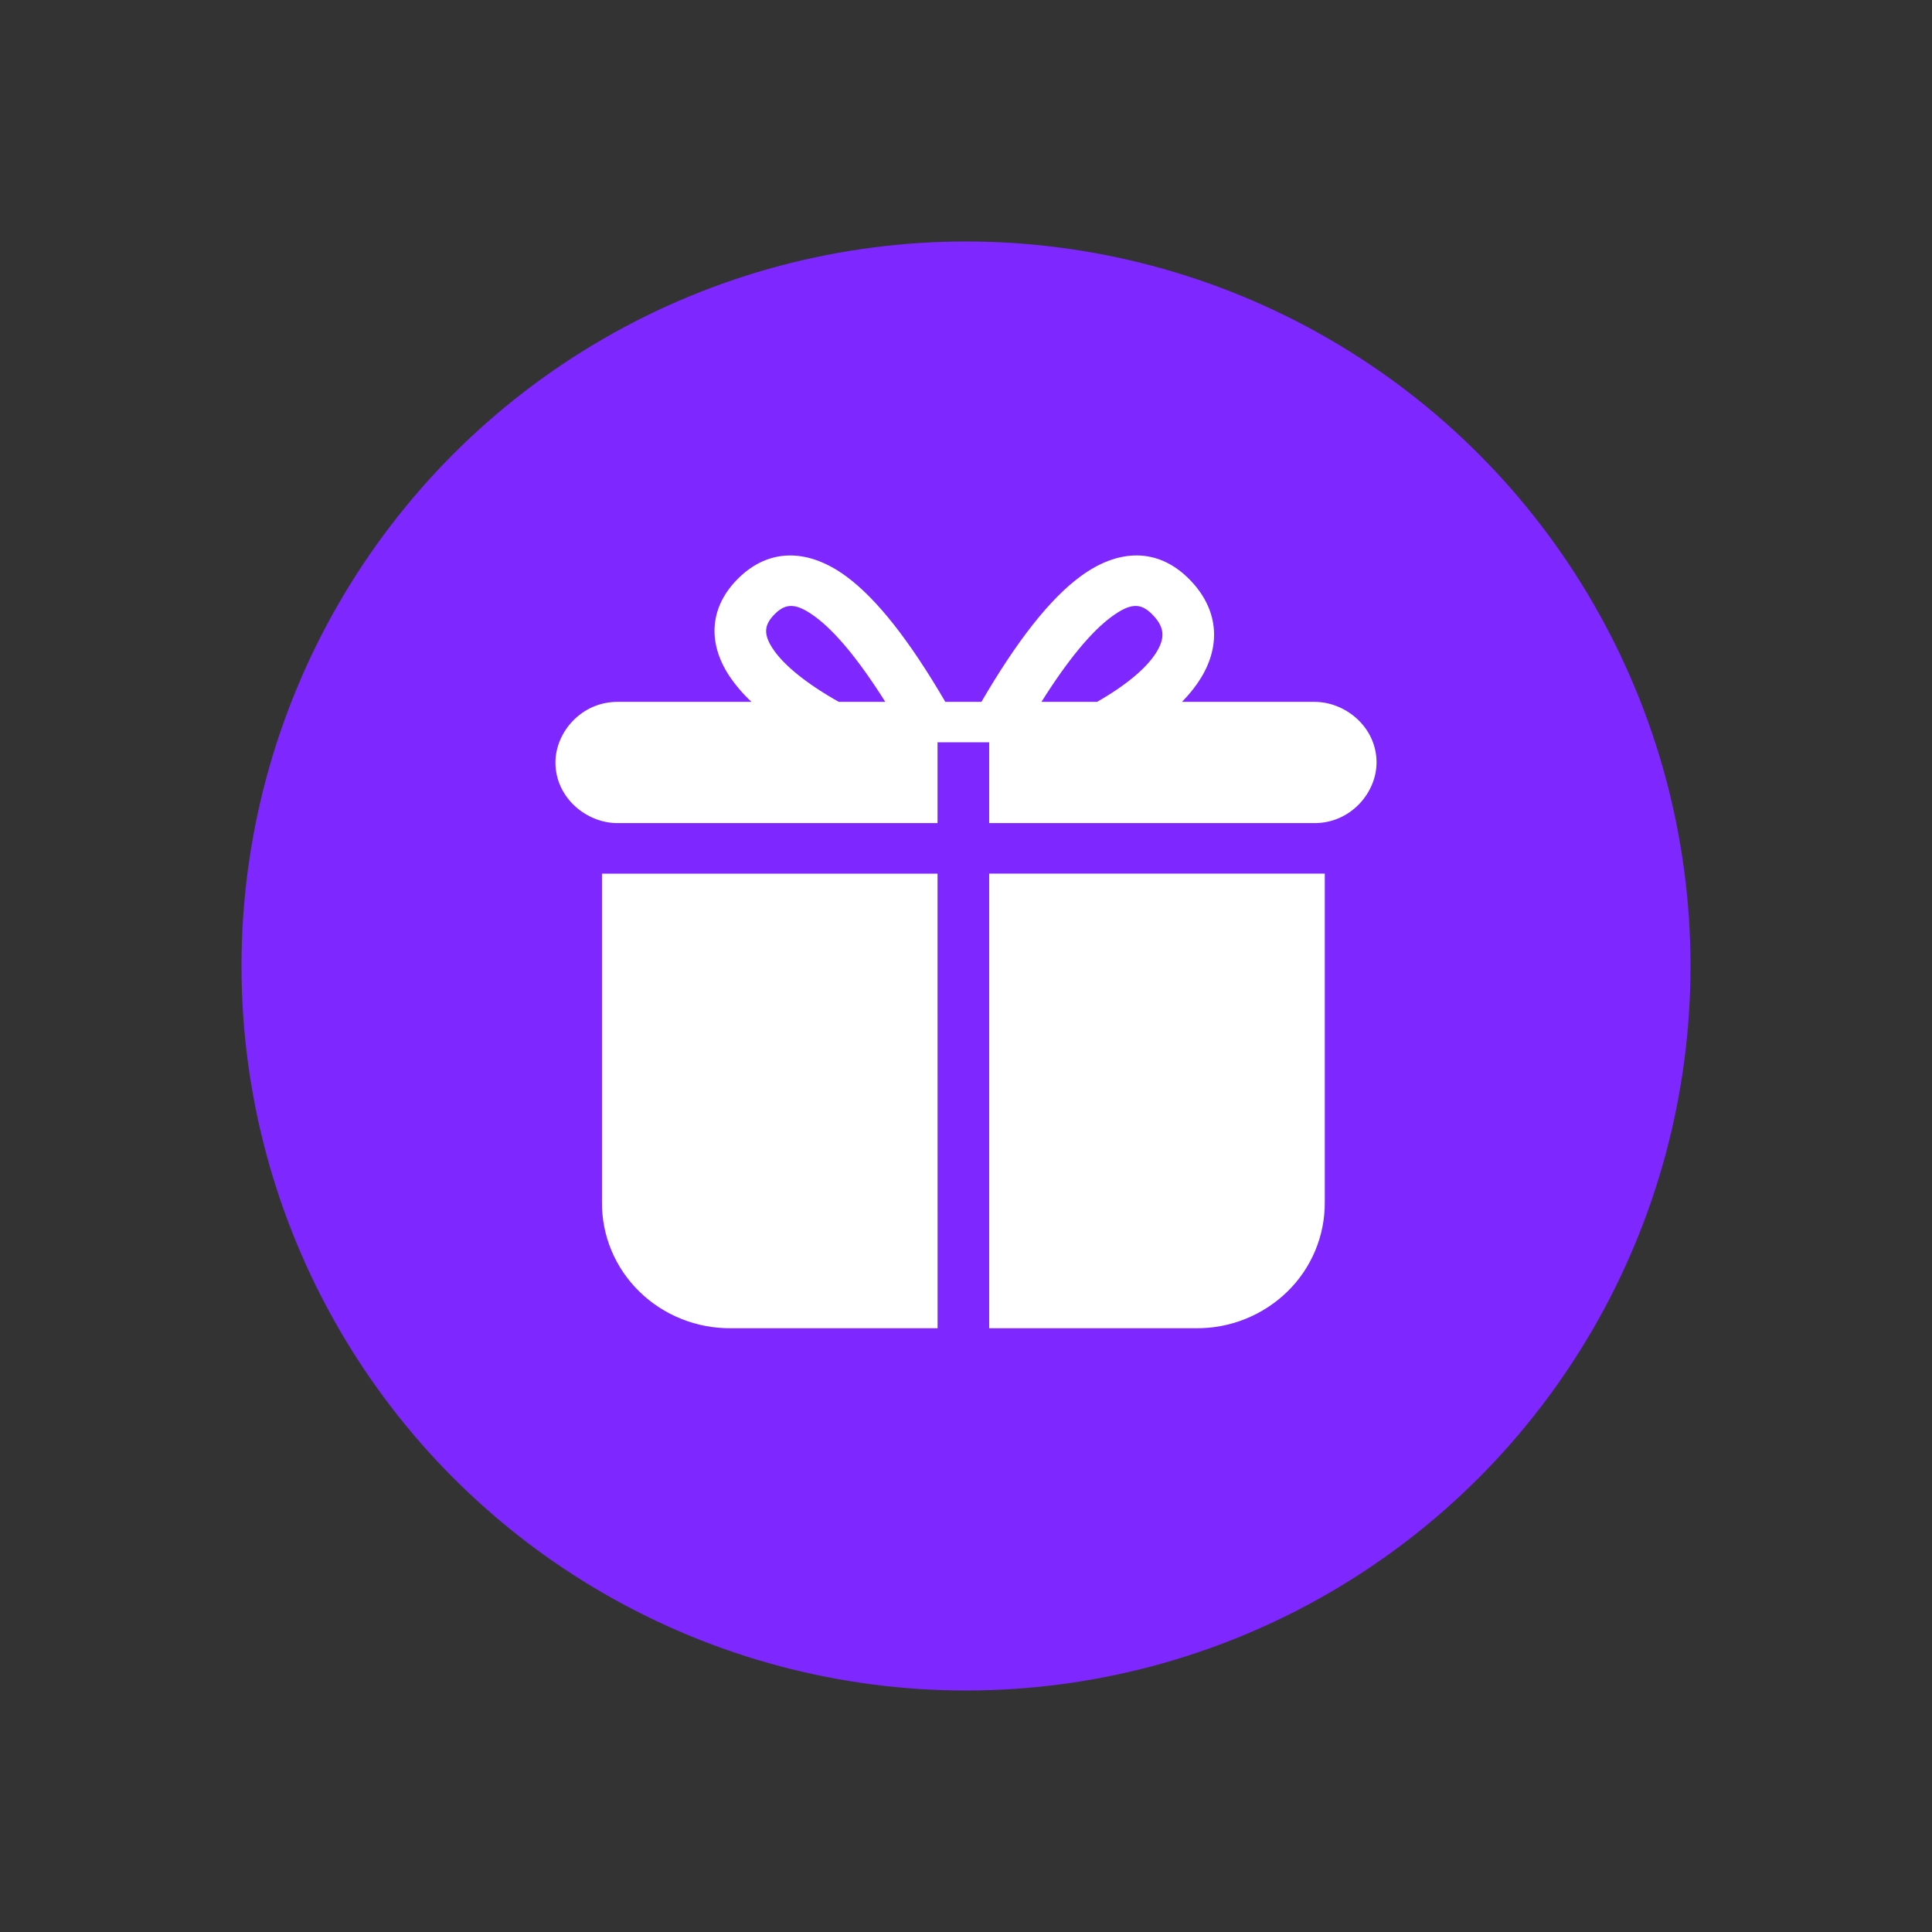 <?xml version="1.0" encoding="UTF-8"?> <svg xmlns="http://www.w3.org/2000/svg" width="800" height="800" viewBox="0 0 800 800" fill="none"><rect x="0" y="0" width="800" height="800" fill="#333333" stroke="none"/><circle cx="400" cy="400" r="300" fill="#7F27FF"></circle><path fill-rule="evenodd" clip-rule="evenodd" d="M391.443 290.629H406.384C421.193 265.218 434.756 247.938 447.506 238.601C463.221 227.063 479.314 226.969 491.932 239.317C503.719 250.837 505.929 265.293 498.166 279.222C495.974 283.1 493.066 286.902 489.42 290.629H544.349C557.174 290.629 570 301.133 570 315.721C570 328.276 559.252 340.831 544.349 340.831H409.596V307.363H388.213V340.831H255.651C242.844 340.831 230 330.328 230 315.721C230 303.184 240.748 290.629 255.651 290.629H311.184C307.71 287.403 304.617 283.79 301.967 279.862C292.768 265.858 293.882 251.063 305.877 239.317C318.494 226.969 334.588 227.082 350.322 238.601C363.053 247.938 376.616 265.237 391.443 290.629ZM388.213 361.763H249.267V497.705C249.116 511.616 254.707 524.999 264.756 534.825C274.804 544.651 288.499 550.128 302.722 549.997H388.232L388.213 361.763ZM337.497 255.335C345.846 261.453 355.63 273.255 366.586 290.629H347.319C333.794 282.987 324.407 275.326 319.949 268.531C316.039 262.582 316.322 258.667 320.988 254.093C325.54 249.651 329.771 249.688 337.497 255.335ZM431.242 290.629H454.268C467.169 283.251 475.688 275.796 479.39 269.171C482.601 263.448 481.921 259.1 476.821 254.112C472.269 249.651 468.038 249.67 460.331 255.335C451.963 261.453 442.16 273.255 431.242 290.629ZM548.561 361.744H409.596V549.997H495.106C509.279 550.156 522.936 544.698 533.072 534.825C543.088 525.067 548.681 511.663 548.561 497.705V361.744Z" fill="white"></path></svg> 